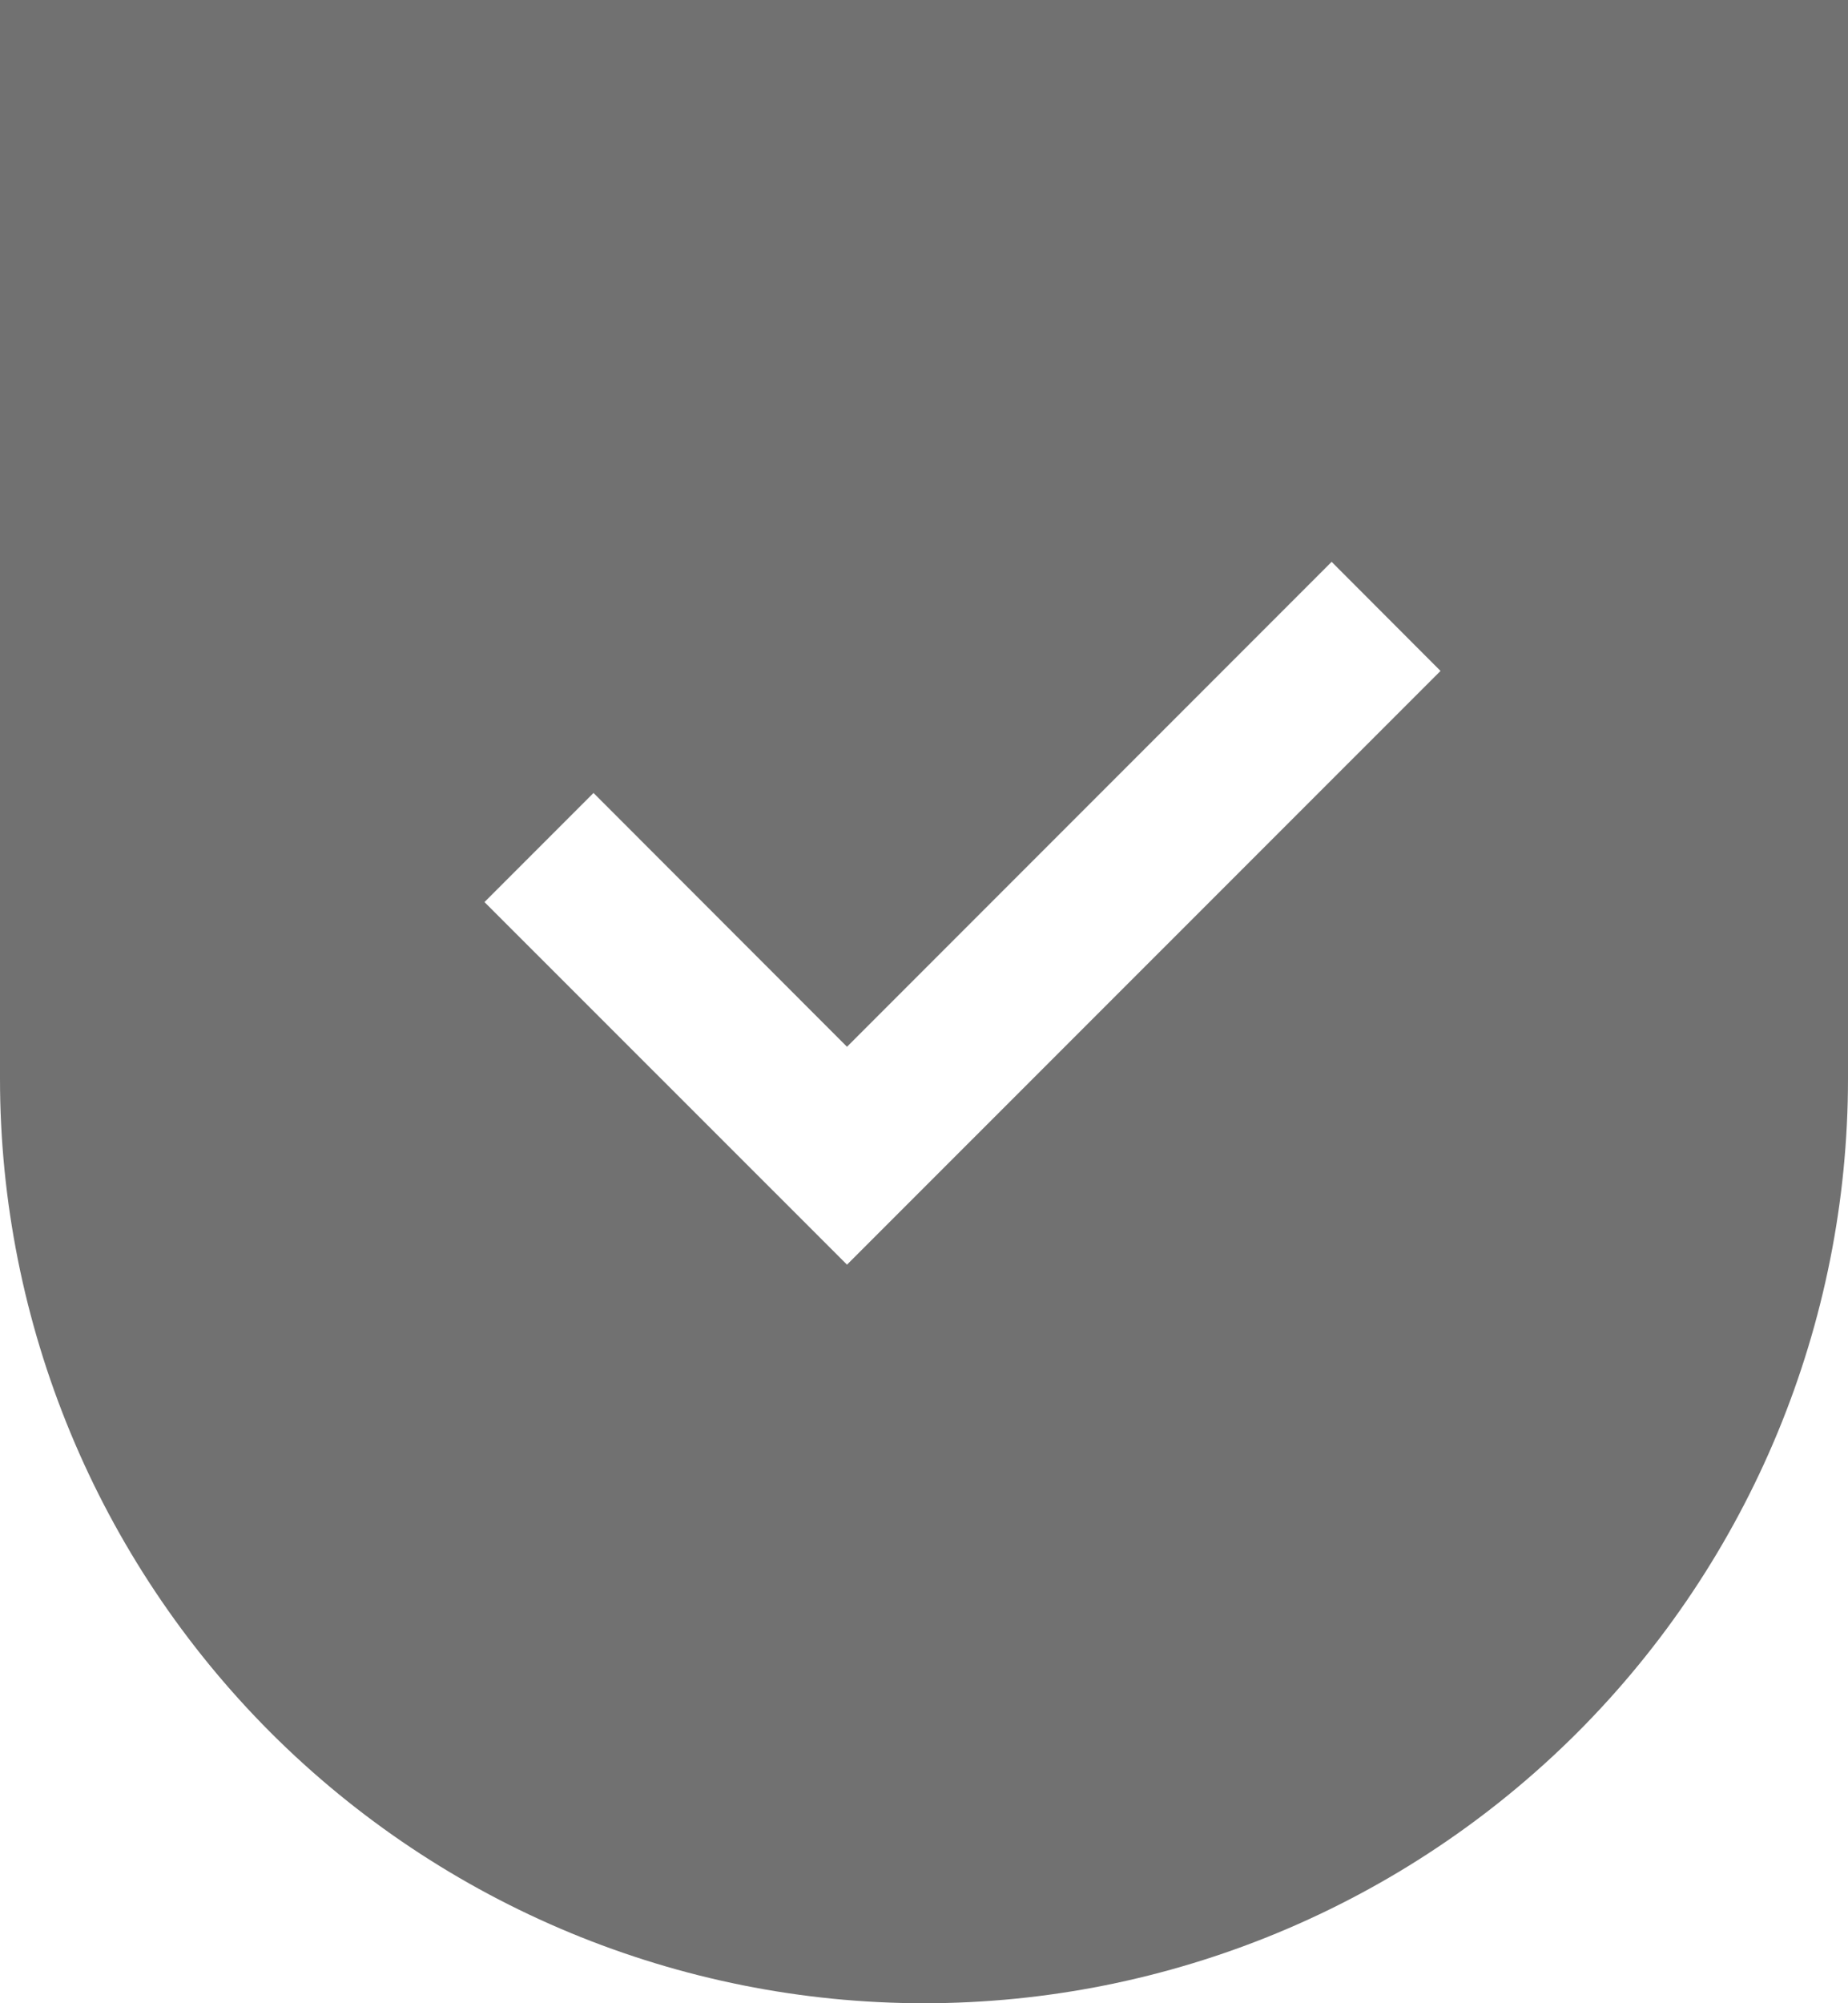 <svg width="12" height="13" viewBox="0 0 12 13" fill="none" xmlns="http://www.w3.org/2000/svg">
<path fill-rule="evenodd" clip-rule="evenodd" d="M12 0H0V7C2.37122e-08 8.591 0.632 10.117 1.757 11.243C2.883 12.368 4.409 13 6 13C7.591 13 9.117 12.368 10.243 11.243C11.368 10.117 12 8.591 12 7V0ZM3.854 5.146L3.146 5.854L5.5 8.207L9.354 4.354L8.647 3.646L5.5 6.793L3.854 5.146Z" fill="#717171"></path>
</svg>
